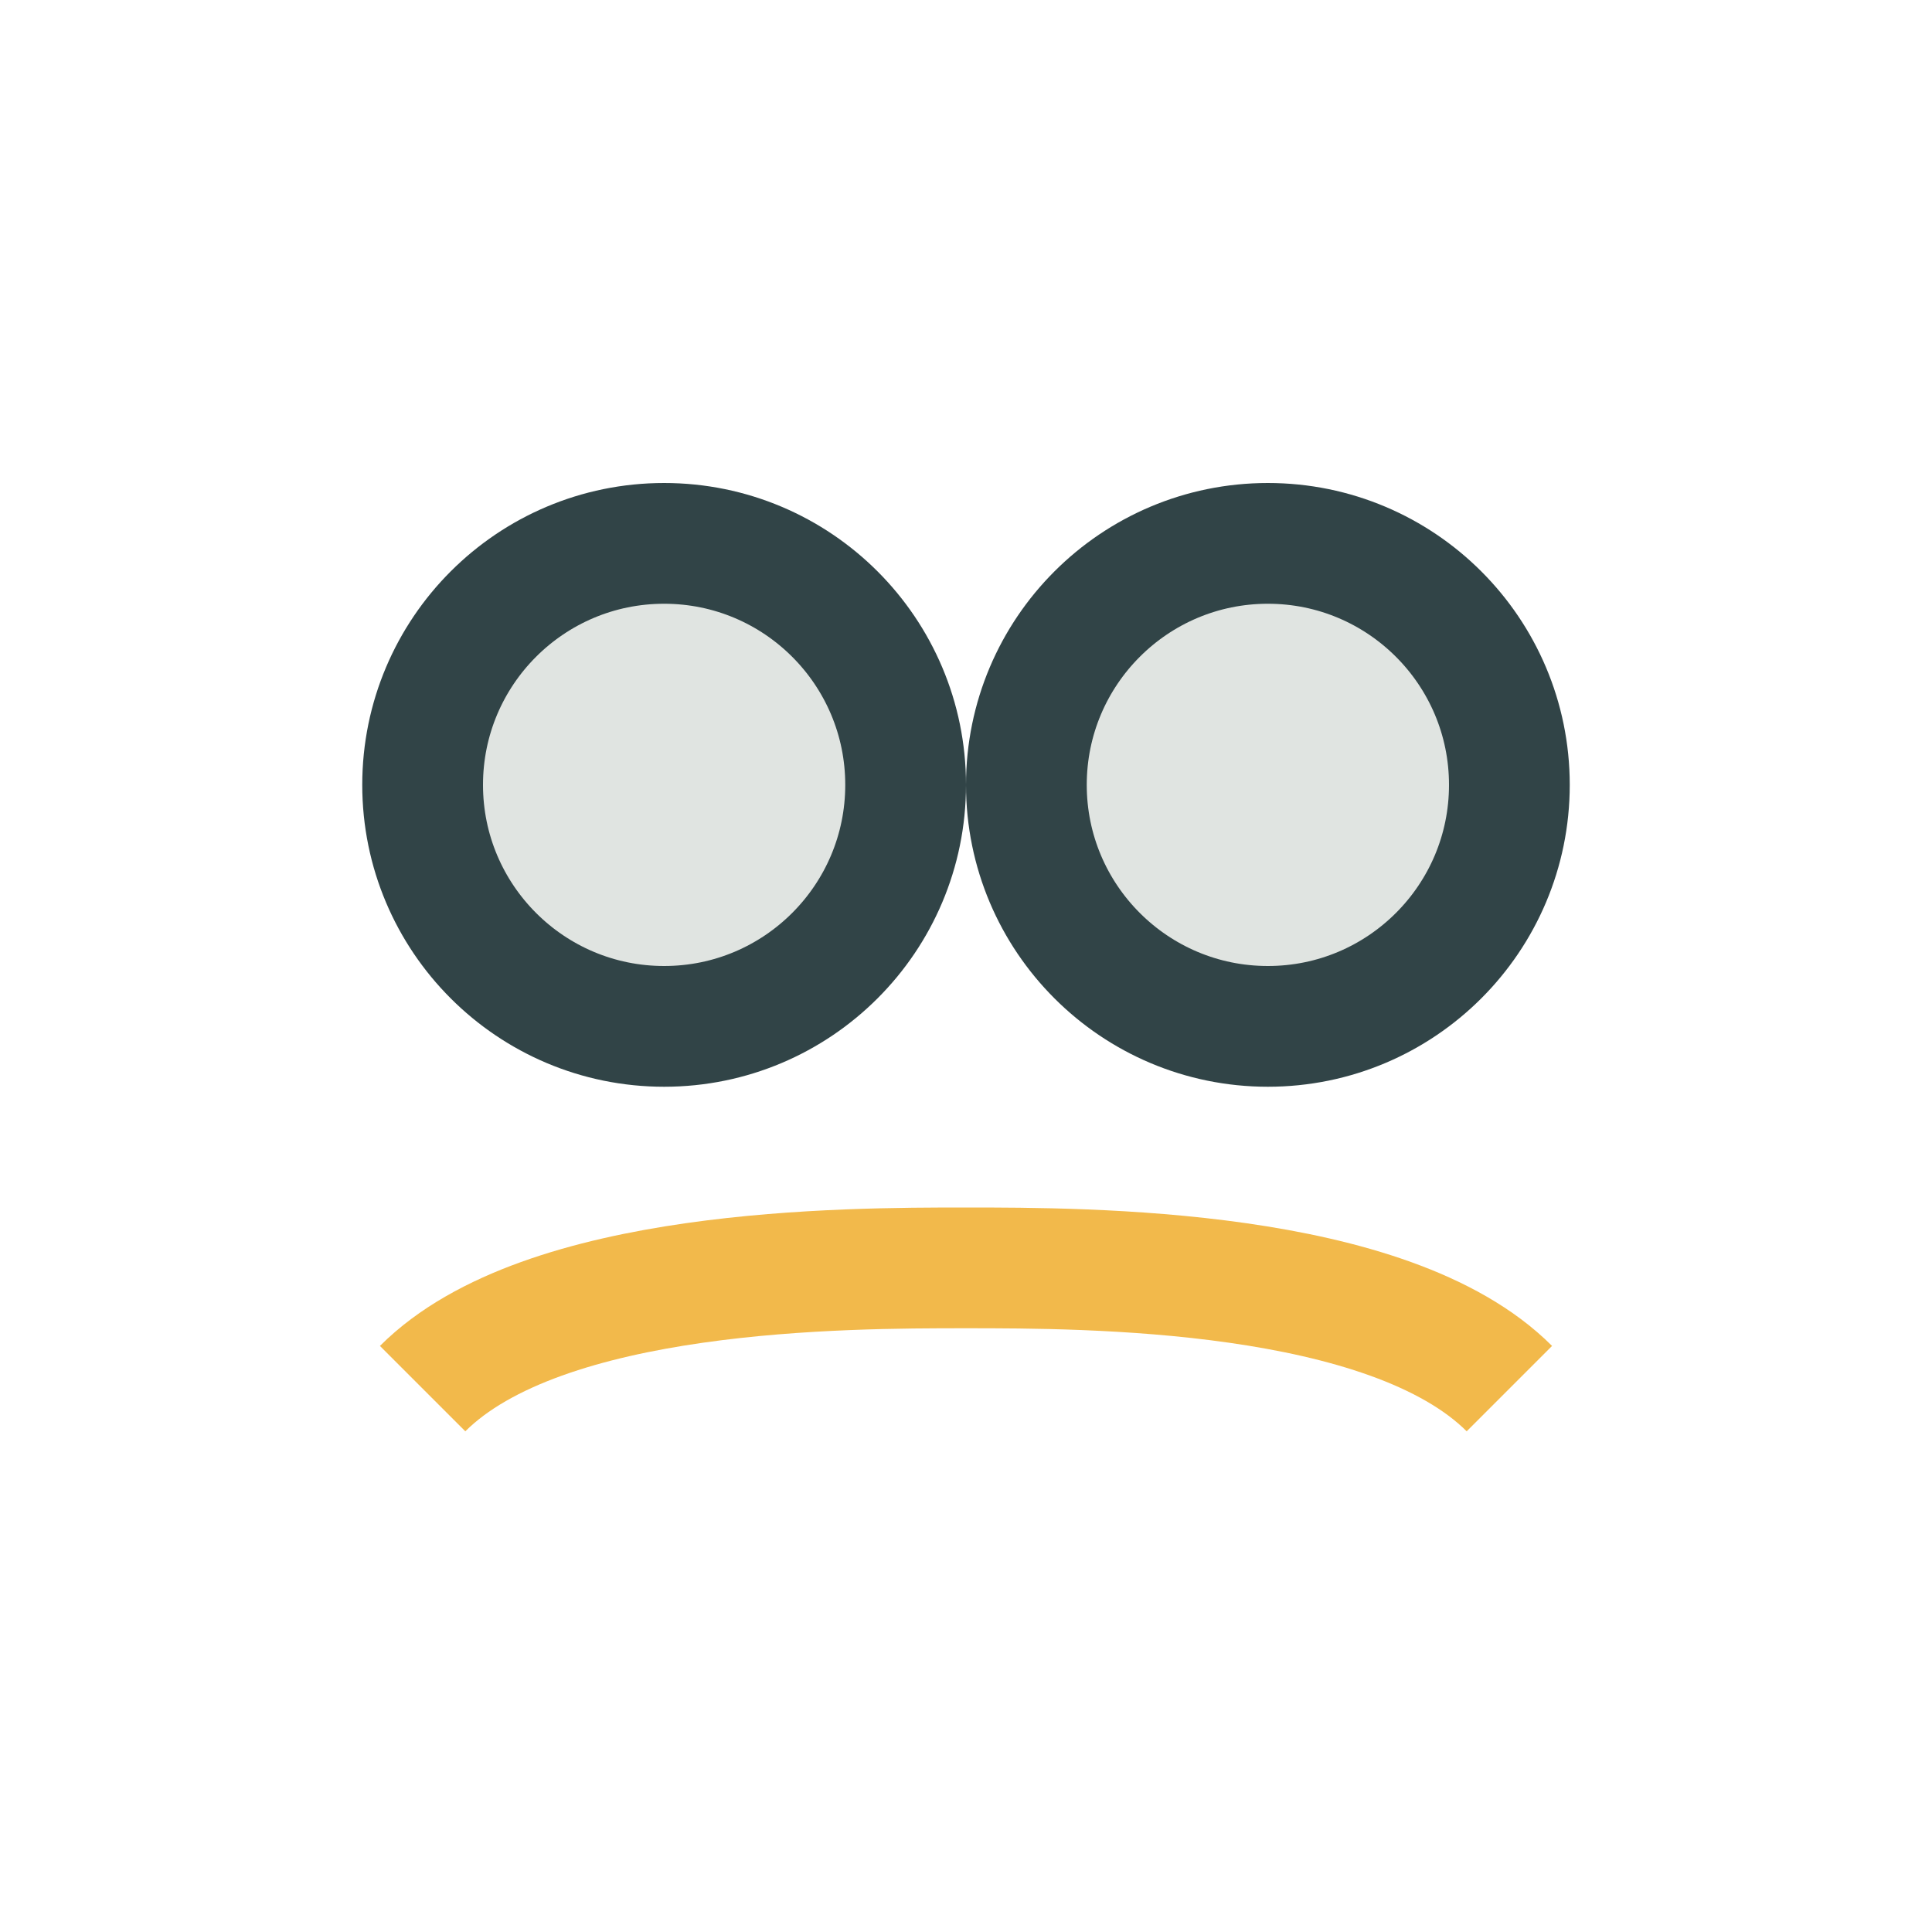 <?xml version="1.0" encoding="UTF-8"?>
<svg xmlns="http://www.w3.org/2000/svg" width="32" height="32" viewBox="0 0 32 32"><circle cx="11" cy="13" r="4" fill="#E0E4E1" stroke="#314447" stroke-width="2"/><circle cx="21" cy="13" r="4" fill="#E0E4E1" stroke="#314447" stroke-width="2"/><path d="M7 23c2-2 7-2 9-2s7 0 9 2" fill="none" stroke="#F2B94B" stroke-width="2"/></svg>
